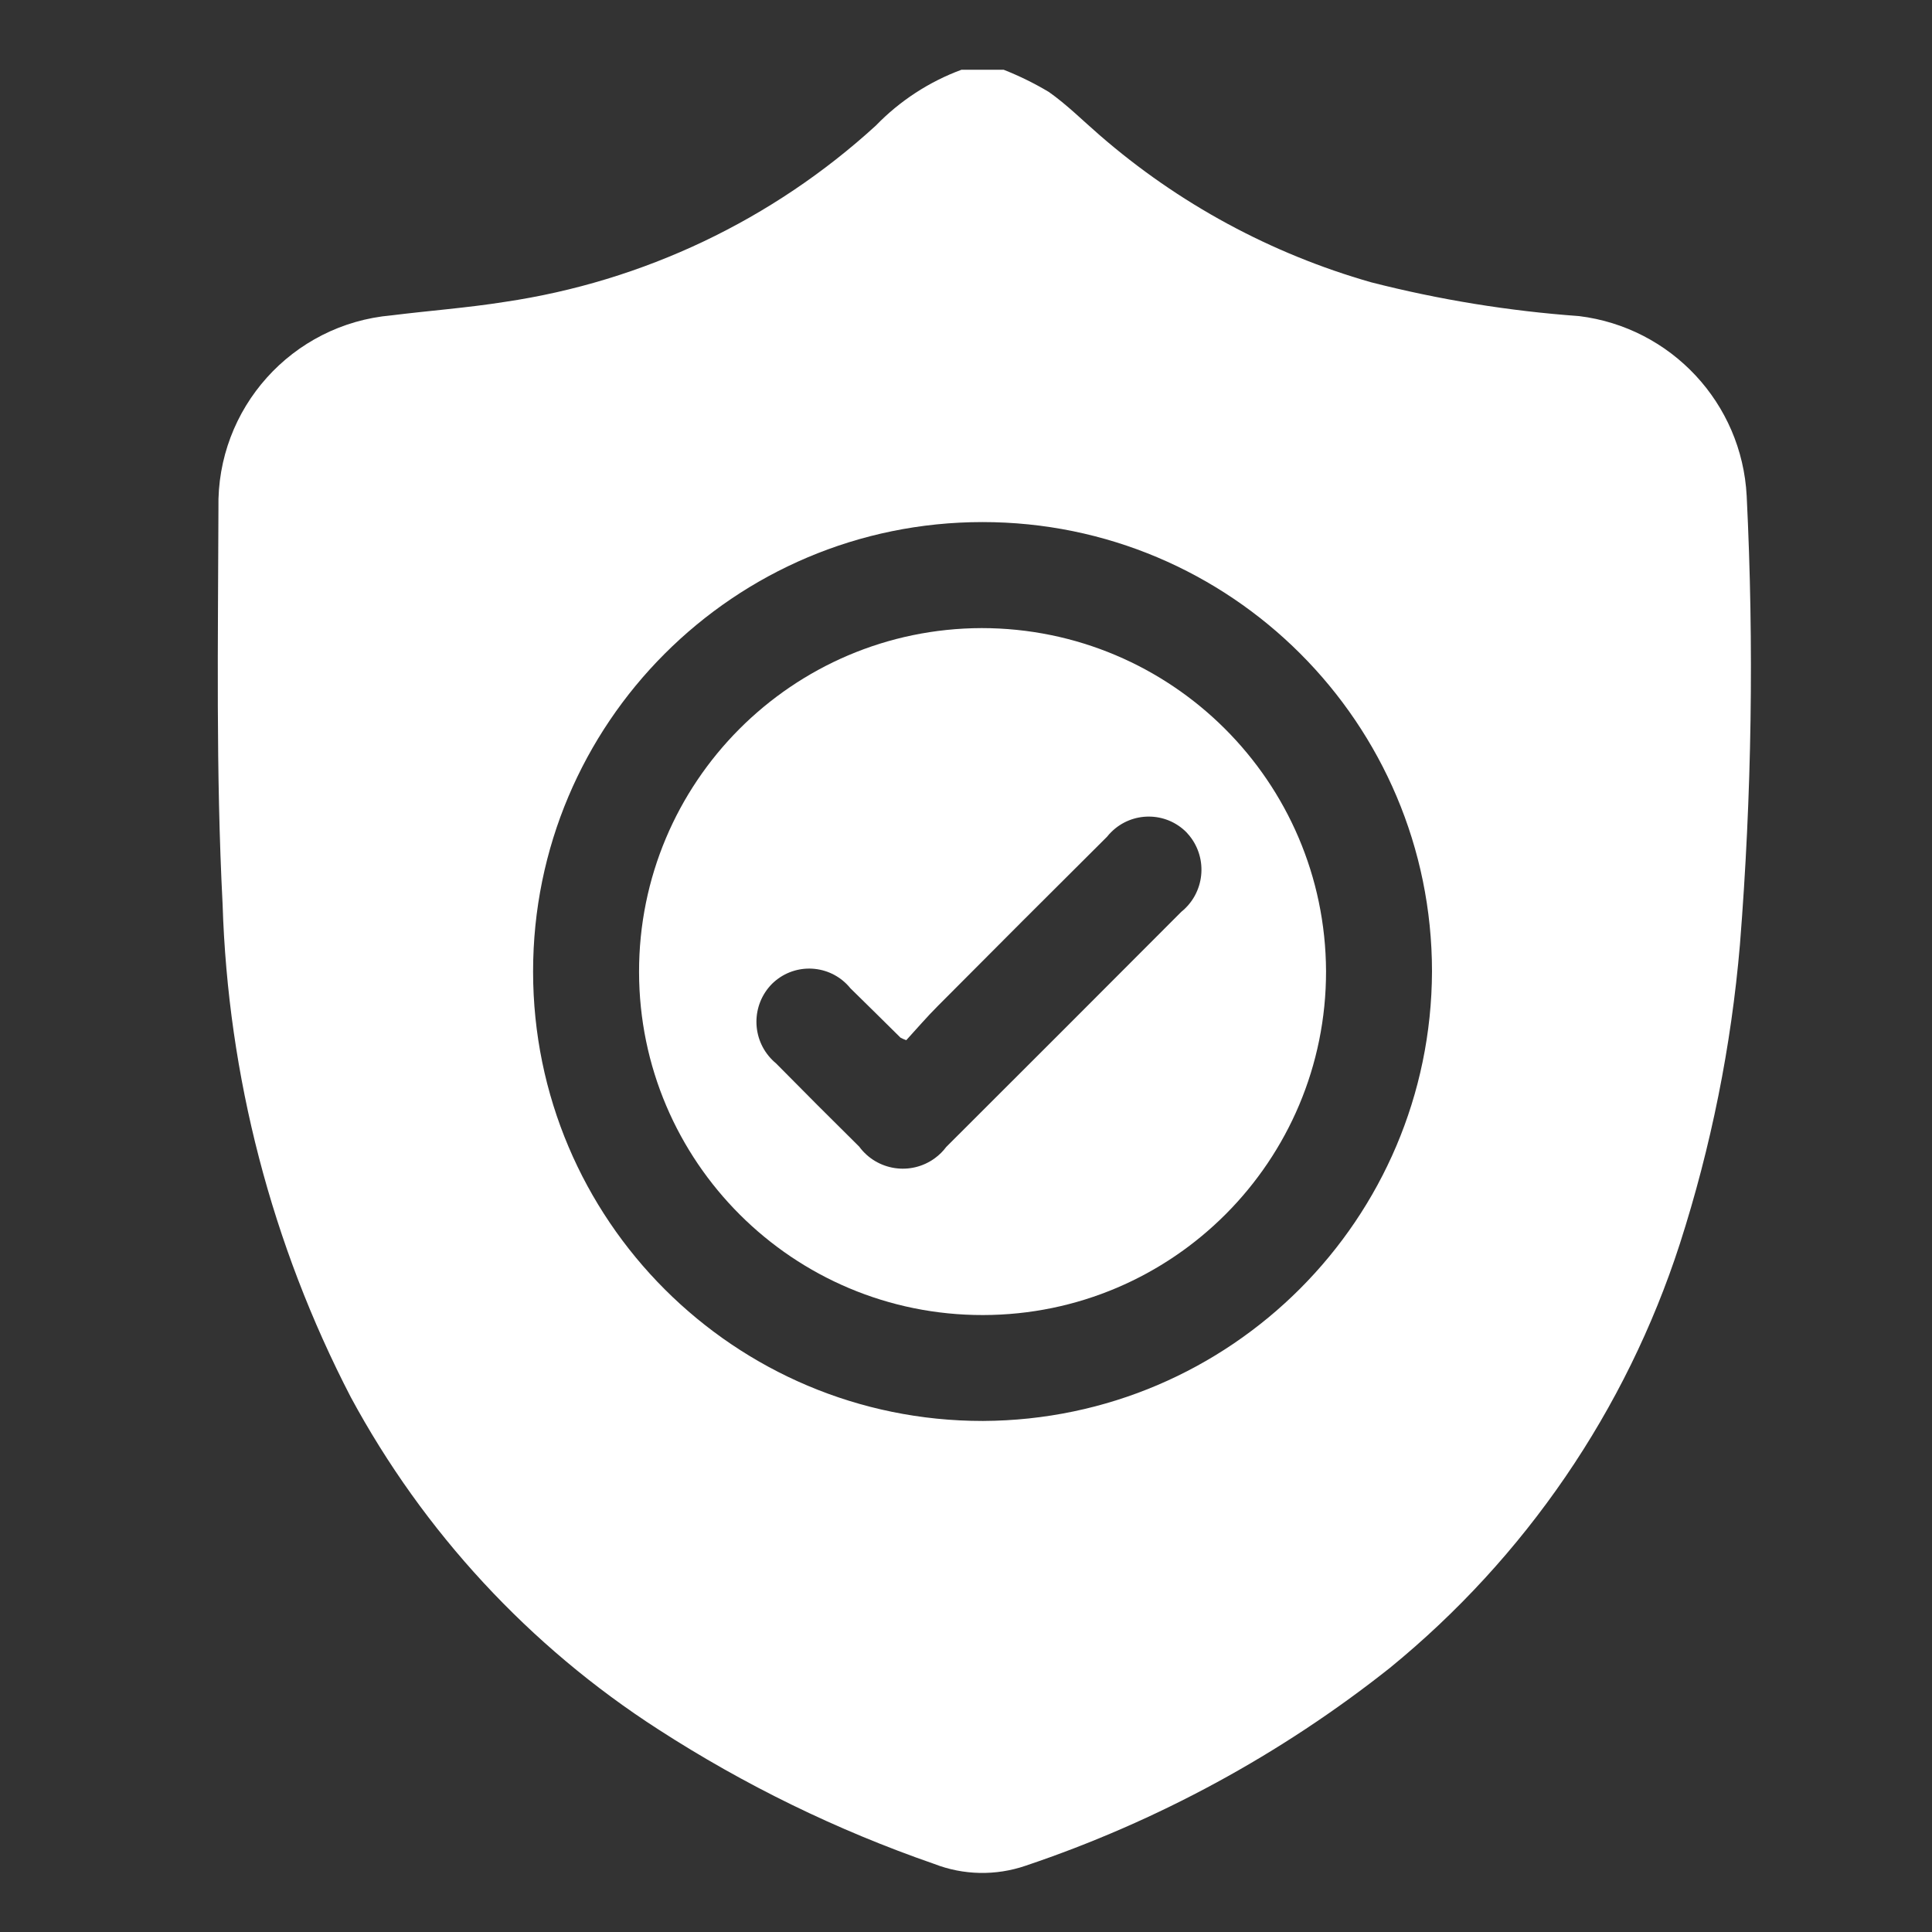 <?xml version="1.0" encoding="utf-8"?>
<!-- Generator: Adobe Illustrator 16.0.0, SVG Export Plug-In . SVG Version: 6.00 Build 0)  -->
<!DOCTYPE svg PUBLIC "-//W3C//DTD SVG 1.1//EN" "http://www.w3.org/Graphics/SVG/1.1/DTD/svg11.dtd">
<svg version="1.1" id="Layer_1" xmlns="http://www.w3.org/2000/svg" xmlns:xlink="http://www.w3.org/1999/xlink" x="0px" y="0px"
	 width="120px" height="120px" viewBox="0 0 120 120" enable-background="new 0 0 120 120" xml:space="preserve">
<rect x="0" y="0" width="120" height="120" fill="#333333" stroke="none"/>
<g id="Advanced_Security" transform="translate(-837 -866)">
	<g id="advanced-security">
		<path id="Path_6" fill="#FFFFFF" d="M896.717,870.333h2.626c0.968,0.382,1.904,0.842,2.798,1.376
			c1.129,0.794,2.115,1.783,3.163,2.689c4.881,4.243,10.637,7.361,16.857,9.135c4.233,1.083,8.556,1.785,12.916,2.1
			c5.723,0.702,10.117,5.415,10.413,11.174c0.458,9.286,0.318,18.591-0.419,27.86c-0.539,6.319-1.791,12.555-3.733,18.591
			c-3.345,10.33-9.598,19.473-18.011,26.339c-6.776,5.375-14.433,9.532-22.631,12.289c-1.848,0.631-3.857,0.592-5.676-0.116
			c-6.027-2.088-11.779-4.893-17.136-8.357c-8.005-5.157-14.575-12.256-19.098-20.637c-4.911-9.481-7.63-19.945-7.96-30.618
			c-0.422-8.179-0.28-16.392-0.258-24.589c-0.132-6.201,4.567-11.44,10.746-11.981c2.347-0.292,4.713-0.467,7.048-0.838
			c8.599-1.271,16.621-5.084,23.038-10.949C892.889,872.263,894.706,871.077,896.717,870.333 M925.944,926.334
			c-0.005-15.418-12.509-27.913-27.925-27.907c-15.418,0.004-27.913,12.507-27.908,27.925c0.005,15.416,12.507,27.912,27.925,27.906
			c0.007,0,0.013,0,0.02,0C913.443,954.188,925.894,941.722,925.944,926.334"/>
		<path id="Path_7" fill="#FFFFFF" d="M919.363,926.318c0.015,11.782-9.522,21.346-21.305,21.362
			c-11.783,0.018-21.348-9.521-21.365-21.302c-0.016-11.775,9.51-21.338,21.285-21.366
			C909.756,905.021,919.313,914.542,919.363,926.318 M893.296,930.61c-0.126-0.043-0.248-0.097-0.366-0.161
			c-1.036-1.021-2.067-2.051-3.111-3.067c-1.144-1.414-3.218-1.632-4.63-0.487c-0.08,0.064-0.155,0.134-0.23,0.205
			c-1.306,1.313-1.3,3.436,0.014,4.741c0.07,0.071,0.143,0.138,0.22,0.199c1.711,1.736,3.436,3.462,5.174,5.18
			c1.104,1.497,3.212,1.815,4.709,0.71c0.265-0.193,0.499-0.427,0.696-0.69c4.873-4.862,9.739-9.729,14.602-14.606
			c1.445-1.165,1.67-3.28,0.506-4.724c-0.059-0.074-0.123-0.146-0.189-0.216c-1.284-1.294-3.375-1.3-4.67-0.013
			c-0.095,0.092-0.181,0.189-0.261,0.291c-3.513,3.492-7.013,6.993-10.5,10.501c-0.7,0.699-1.332,1.439-1.964,2.128"/>
	</g>
</g>
</svg>
